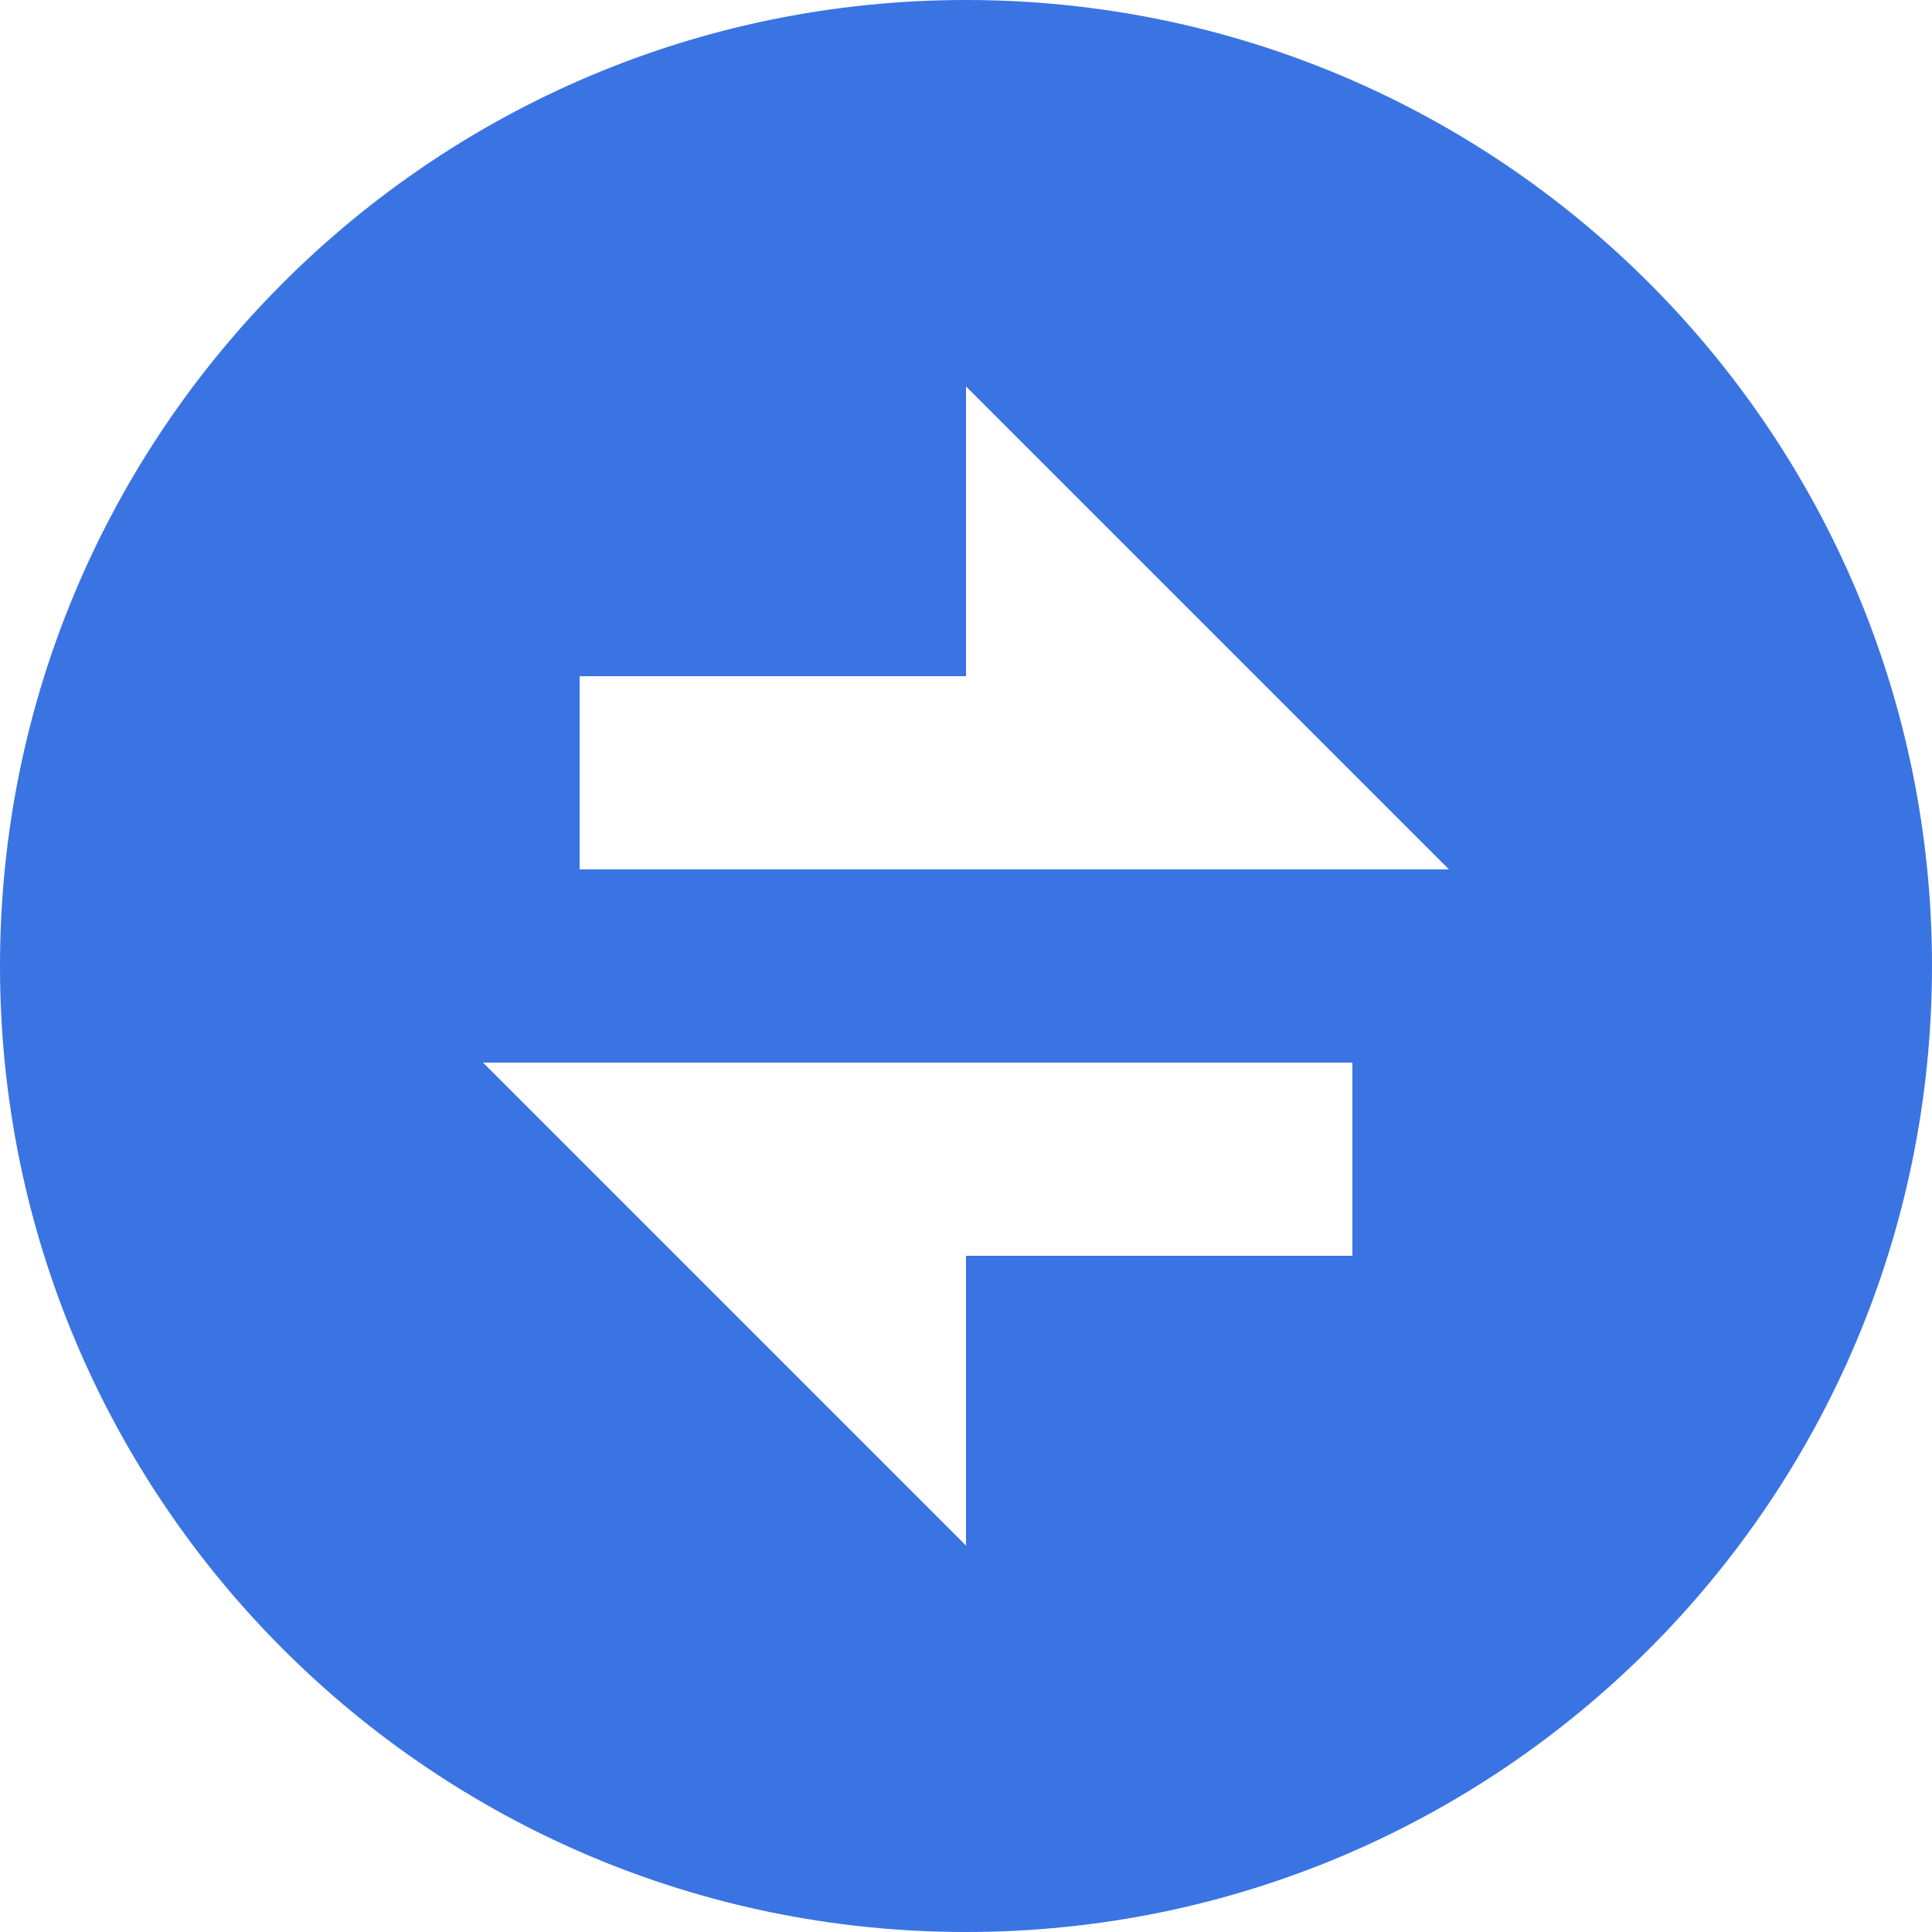 <svg width="50" height="50" viewBox="0 0 50 50" fill="none" xmlns="http://www.w3.org/2000/svg">
<path d="M25 50C11.193 50 0 38.807 0 25C0 11.193 11.193 0 25 0C38.807 0 50 11.193 50 25C50 38.807 38.807 50 25 50ZM25 17.5H15V22.5H37.5L25 10V17.5ZM12.5 27.5L25 40V32.5H35V27.5H12.5Z" fill="#3A74E3"/>
</svg>
